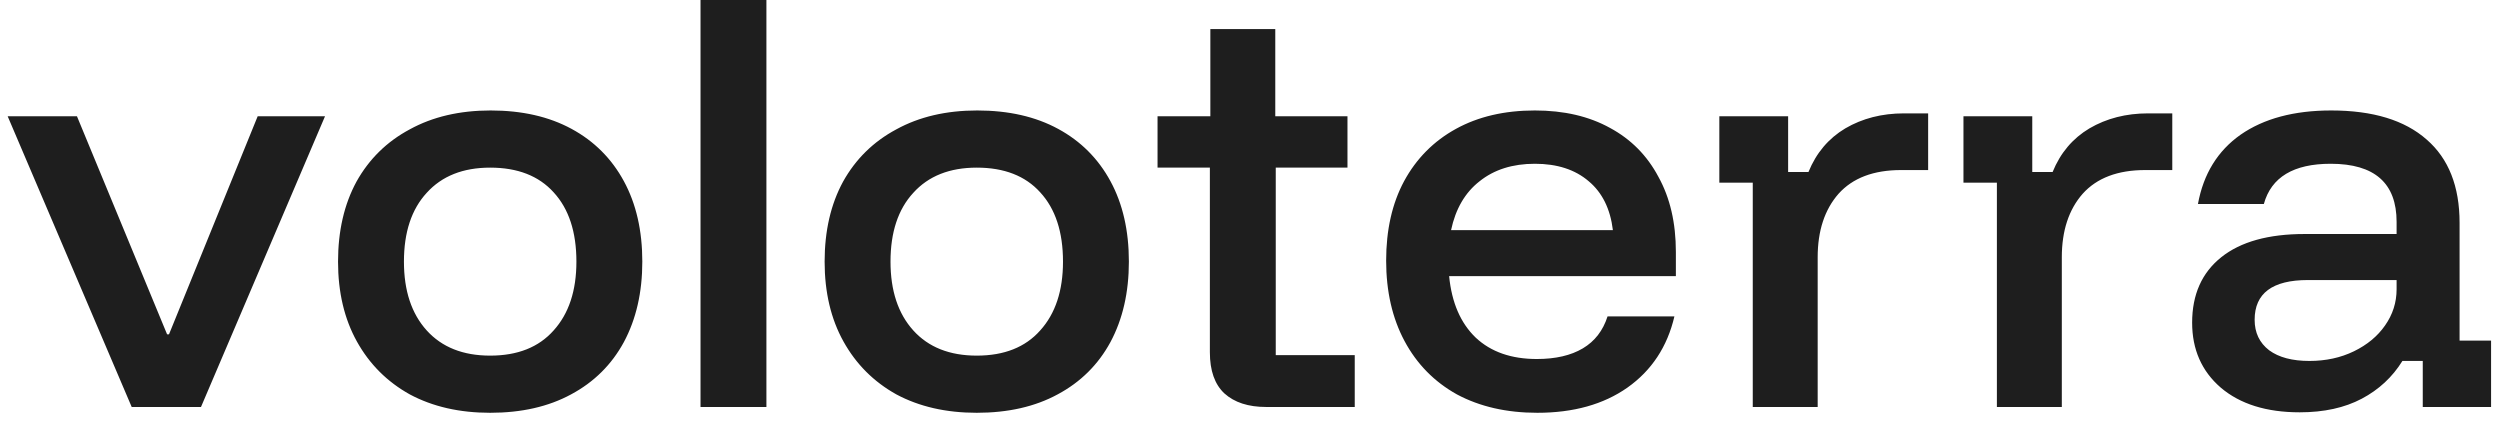 <?xml version="1.0" encoding="UTF-8"?> <svg xmlns="http://www.w3.org/2000/svg" width="172" height="29" viewBox="0 0 172 29" fill="none"><path d="M9.061 28L0.528 8H5.295L11.495 23H11.628L17.728 8H22.361L13.828 28H9.061ZM33.724 28.4C31.613 28.4 29.768 27.978 28.191 27.133C26.635 26.267 25.424 25.056 24.557 23.5C23.691 21.944 23.257 20.111 23.257 18C23.257 15.889 23.68 14.056 24.524 12.5C25.391 10.944 26.613 9.744 28.191 8.9C29.768 8.033 31.624 7.6 33.757 7.6C35.913 7.6 37.768 8.022 39.324 8.867C40.88 9.711 42.08 10.911 42.924 12.467C43.768 14.022 44.191 15.867 44.191 18C44.191 20.111 43.768 21.956 42.924 23.533C42.08 25.089 40.868 26.289 39.291 27.133C37.735 27.978 35.88 28.4 33.724 28.4ZM33.724 24.467C35.613 24.467 37.068 23.889 38.091 22.733C39.135 21.578 39.657 20 39.657 18C39.657 15.956 39.135 14.367 38.091 13.233C37.068 12.1 35.613 11.533 33.724 11.533C31.857 11.533 30.402 12.111 29.357 13.267C28.313 14.4 27.791 15.978 27.791 18C27.791 20 28.313 21.578 29.357 22.733C30.402 23.889 31.857 24.467 33.724 24.467ZM48.196 28V4.76837e-07H52.729V28H48.196ZM67.201 28.4C65.089 28.4 63.245 27.978 61.667 27.133C60.112 26.267 58.901 25.056 58.034 23.5C57.167 21.944 56.734 20.111 56.734 18C56.734 15.889 57.156 14.056 58.001 12.5C58.867 10.944 60.089 9.744 61.667 8.9C63.245 8.033 65.1 7.6 67.234 7.6C69.389 7.6 71.245 8.022 72.8 8.867C74.356 9.711 75.556 10.911 76.4 12.467C77.245 14.022 77.667 15.867 77.667 18C77.667 20.111 77.245 21.956 76.4 23.533C75.556 25.089 74.345 26.289 72.767 27.133C71.212 27.978 69.356 28.4 67.201 28.4ZM67.201 24.467C69.089 24.467 70.545 23.889 71.567 22.733C72.612 21.578 73.134 20 73.134 18C73.134 15.956 72.612 14.367 71.567 13.233C70.545 12.1 69.089 11.533 67.201 11.533C65.334 11.533 63.878 12.111 62.834 13.267C61.789 14.4 61.267 15.978 61.267 18C61.267 20 61.789 21.578 62.834 22.733C63.878 23.889 65.334 24.467 67.201 24.467ZM87.106 28C85.883 28 84.928 27.689 84.239 27.067C83.572 26.444 83.239 25.5 83.239 24.233V11.533H79.639V8H83.272V2H87.739V8H92.706V11.533H87.772V24.433H93.206V28H87.106ZM105.767 28.4C103.656 28.4 101.811 27.978 100.233 27.133C98.678 26.267 97.478 25.044 96.633 23.467C95.789 21.889 95.367 20.044 95.367 17.933C95.367 15.822 95.778 14 96.6 12.467C97.444 10.911 98.633 9.711 100.167 8.867C101.7 8.022 103.511 7.6 105.6 7.6C107.6 7.6 109.322 8 110.767 8.8C112.211 9.578 113.322 10.7 114.1 12.167C114.9 13.611 115.3 15.333 115.3 17.333V19H99.7C99.878 20.822 100.489 22.233 101.533 23.233C102.578 24.211 103.978 24.7 105.733 24.7C107.022 24.7 108.078 24.456 108.9 23.967C109.722 23.478 110.289 22.744 110.6 21.767H115.2C114.711 23.856 113.633 25.489 111.967 26.667C110.322 27.822 108.256 28.4 105.767 28.4ZM99.833 15.833H110.967C110.789 14.367 110.233 13.244 109.3 12.467C108.367 11.667 107.133 11.267 105.6 11.267C104.067 11.267 102.8 11.667 101.8 12.467C100.8 13.244 100.144 14.367 99.833 15.833ZM120.59 28V12.567H118.29V8H123.023V11.833H124.423C124.956 10.522 125.801 9.522 126.956 8.833C128.134 8.144 129.478 7.8 130.99 7.8H132.656V11.7H130.79C128.901 11.7 127.467 12.244 126.49 13.333C125.534 14.422 125.056 15.878 125.056 17.7V28H120.59ZM137.386 28V12.567H135.086V8H139.82V11.833H141.22C141.753 10.522 142.598 9.522 143.753 8.833C144.931 8.144 146.275 7.8 147.786 7.8H149.453V11.7H147.586C145.698 11.7 144.264 12.244 143.286 13.333C142.331 14.422 141.853 15.878 141.853 17.7V28H137.386ZM158.219 28.367C155.93 28.367 154.119 27.8 152.786 26.667C151.475 25.533 150.819 24.044 150.819 22.2C150.819 20.267 151.486 18.767 152.819 17.7C154.153 16.633 156.064 16.1 158.553 16.1H164.886V15.267C164.886 12.6 163.375 11.267 160.353 11.267C157.797 11.267 156.264 12.189 155.753 14.033H151.219C151.597 11.967 152.575 10.378 154.153 9.267C155.753 8.156 157.83 7.6 160.386 7.6C163.253 7.6 165.441 8.267 166.953 9.6C168.464 10.911 169.219 12.822 169.219 15.333V23.433H171.386V28H166.686V24.833H165.286C164.597 25.944 163.664 26.811 162.486 27.433C161.308 28.056 159.886 28.367 158.219 28.367ZM158.886 24.833C160.019 24.833 161.041 24.611 161.953 24.167C162.864 23.722 163.575 23.133 164.086 22.4C164.619 21.644 164.886 20.811 164.886 19.9V19.267H158.786C156.341 19.267 155.119 20.178 155.119 22C155.119 22.889 155.453 23.589 156.119 24.1C156.786 24.589 157.708 24.833 158.886 24.833Z" fill="#1E1E1E"></path></svg> 